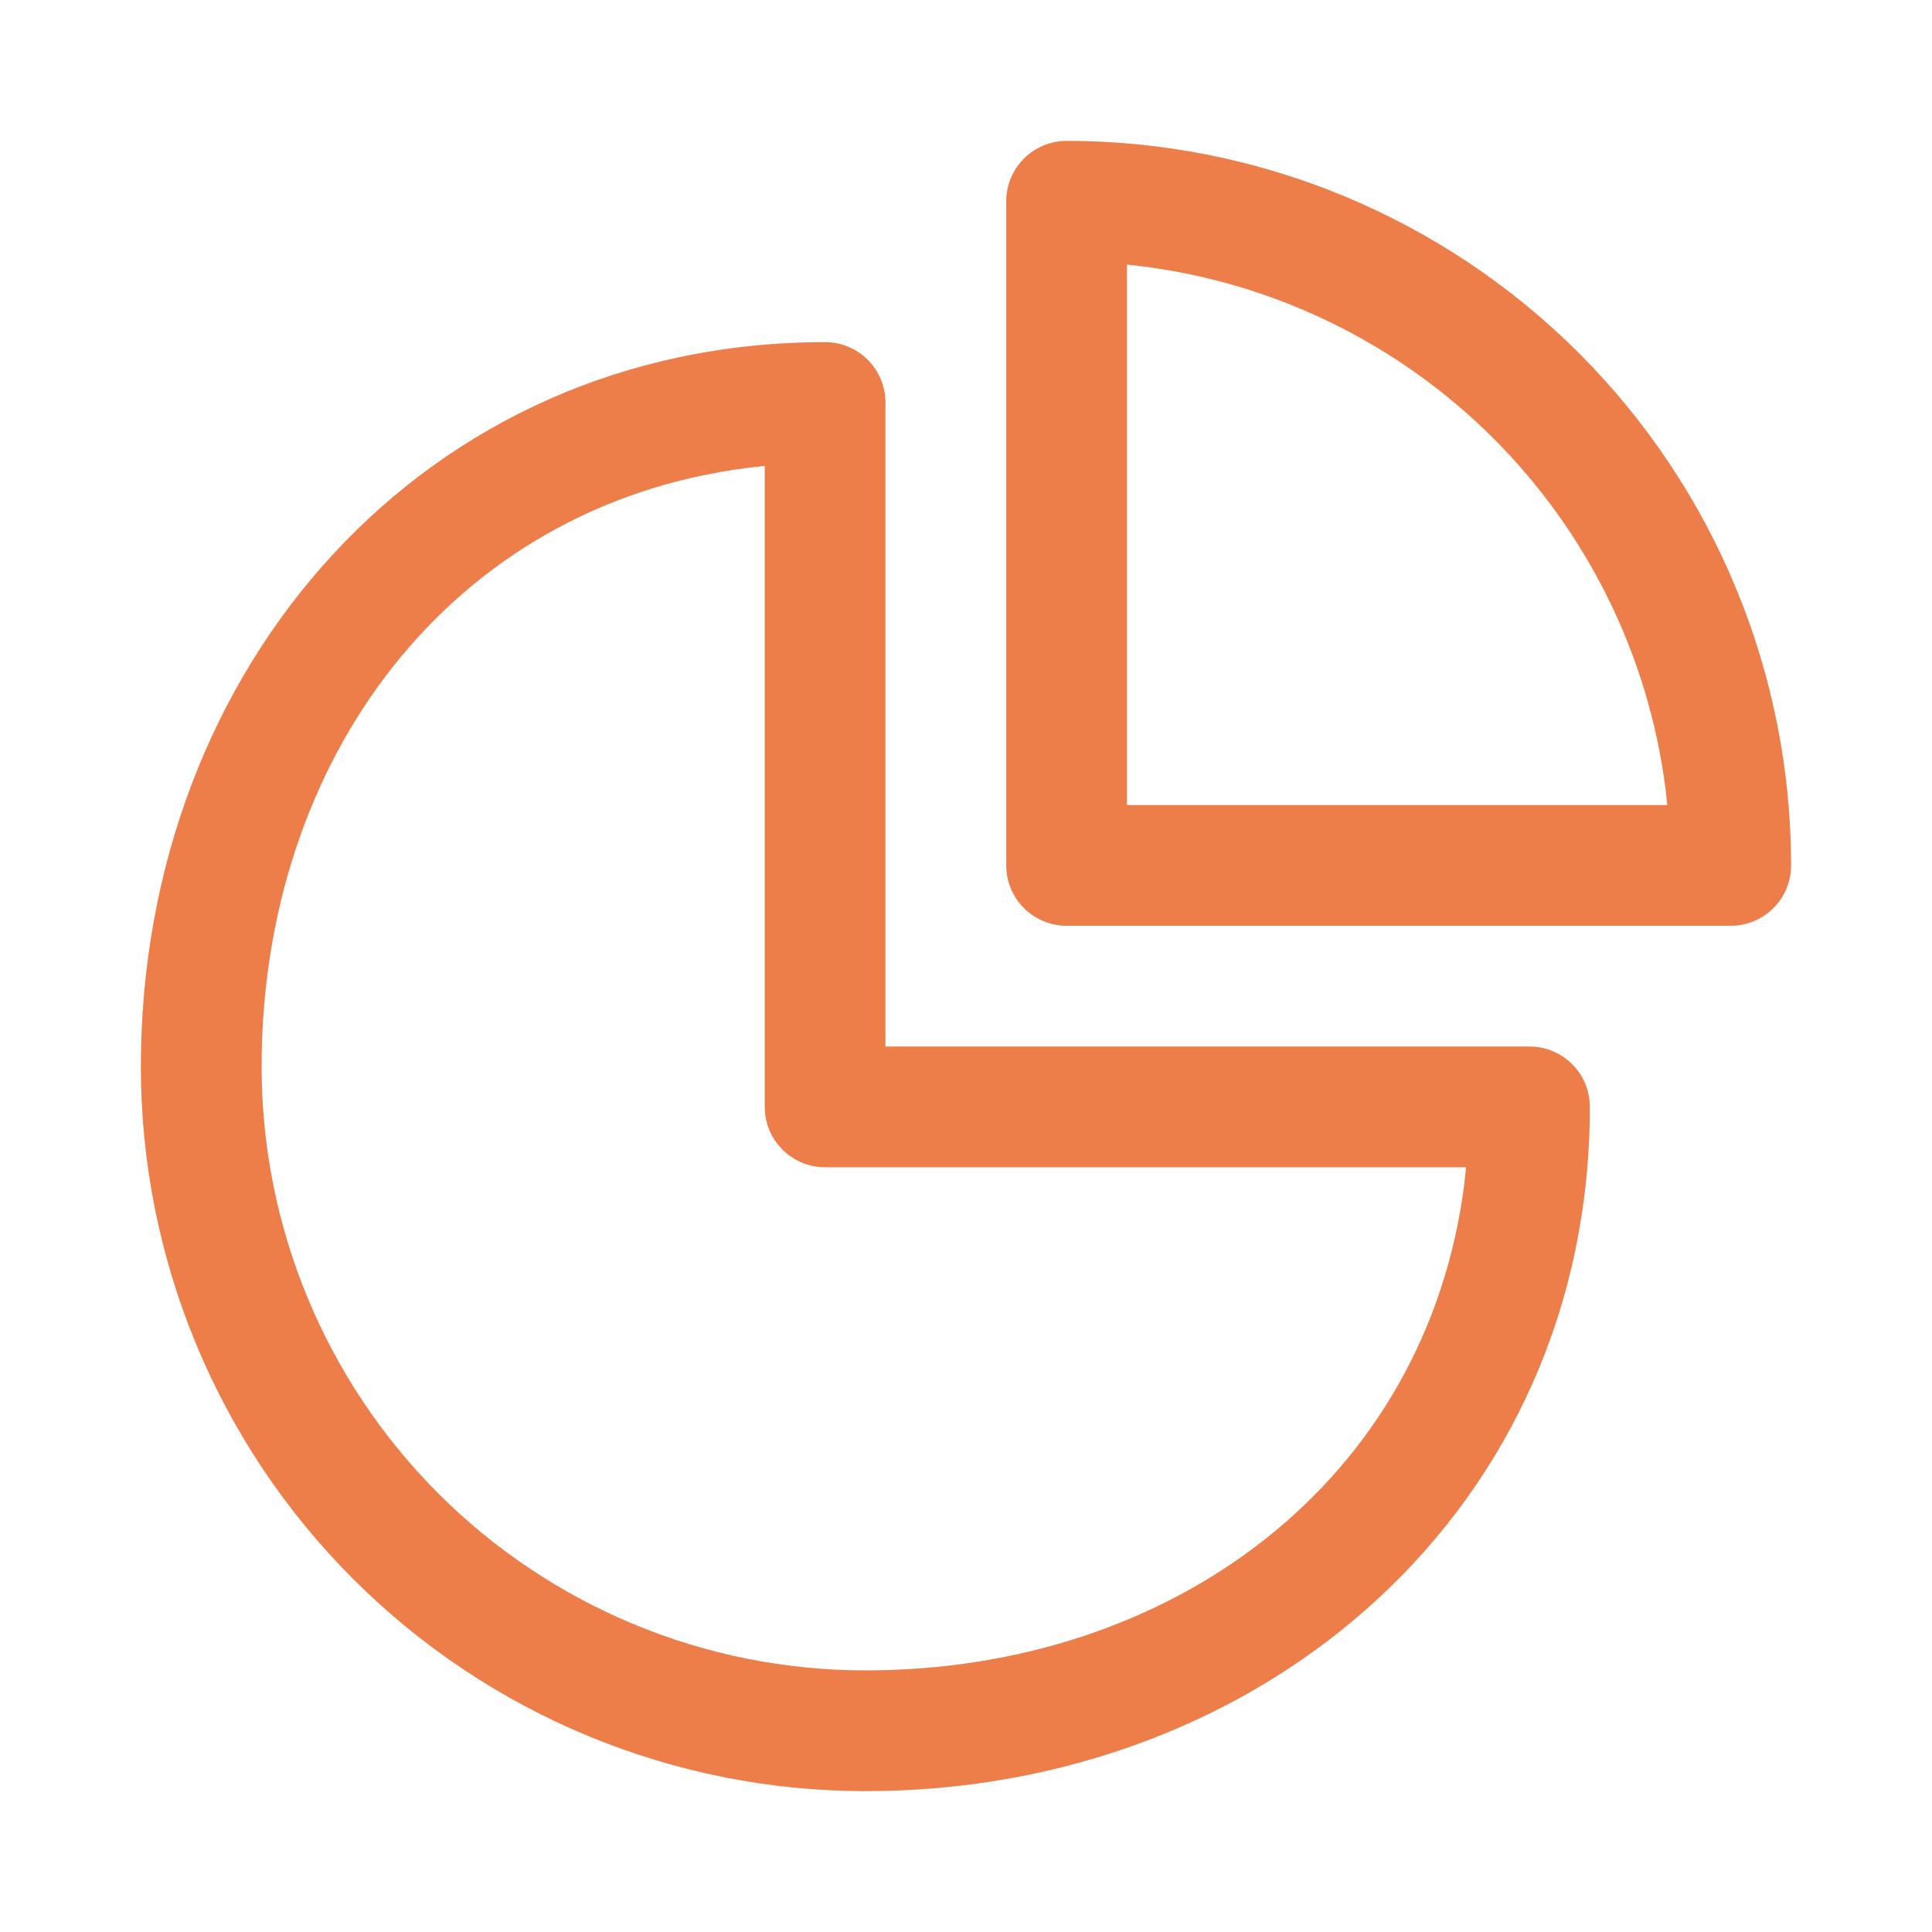<svg width="44" height="44" viewBox="0 0 44 44" fill="none" xmlns="http://www.w3.org/2000/svg">
<path d="M18.791 7.792C19.156 7.792 19.506 7.937 19.764 8.195C20.021 8.452 20.166 8.802 20.166 9.167V23.834H34.833C35.165 23.834 35.486 23.954 35.737 24.172C35.987 24.391 36.15 24.692 36.195 25.021L36.208 25.209C36.208 34.32 28.82 40.792 19.708 40.792C15.332 40.792 11.135 39.053 8.041 35.959C4.946 32.865 3.208 28.668 3.208 24.292C3.208 15.18 9.68 7.792 18.791 7.792ZM17.416 10.61L17.033 10.654C10.268 11.515 5.958 17.294 5.958 24.292C5.958 27.939 7.407 31.436 9.985 34.015C12.564 36.593 16.061 38.042 19.708 38.042C26.706 38.042 32.483 33.73 33.348 26.967L33.388 26.584H18.791C18.459 26.584 18.138 26.463 17.888 26.245C17.637 26.026 17.474 25.725 17.429 25.395L17.416 25.209V10.61ZM24.291 3.208C28.667 3.208 32.864 4.947 35.959 8.041C39.053 11.136 40.791 15.332 40.791 19.709C40.791 20.073 40.647 20.423 40.389 20.681C40.131 20.939 39.781 21.084 39.416 21.084H24.291C23.927 21.084 23.577 20.939 23.319 20.681C23.061 20.423 22.916 20.073 22.916 19.709V4.583C22.916 4.219 23.061 3.869 23.319 3.611C23.577 3.353 23.927 3.208 24.291 3.208ZM25.666 6.026V18.334H37.972L37.929 17.95C37.54 14.936 36.163 12.136 34.014 9.986C31.864 7.837 29.064 6.46 26.049 6.07L25.666 6.026Z" fill="#ED7E4A"/>
</svg>
